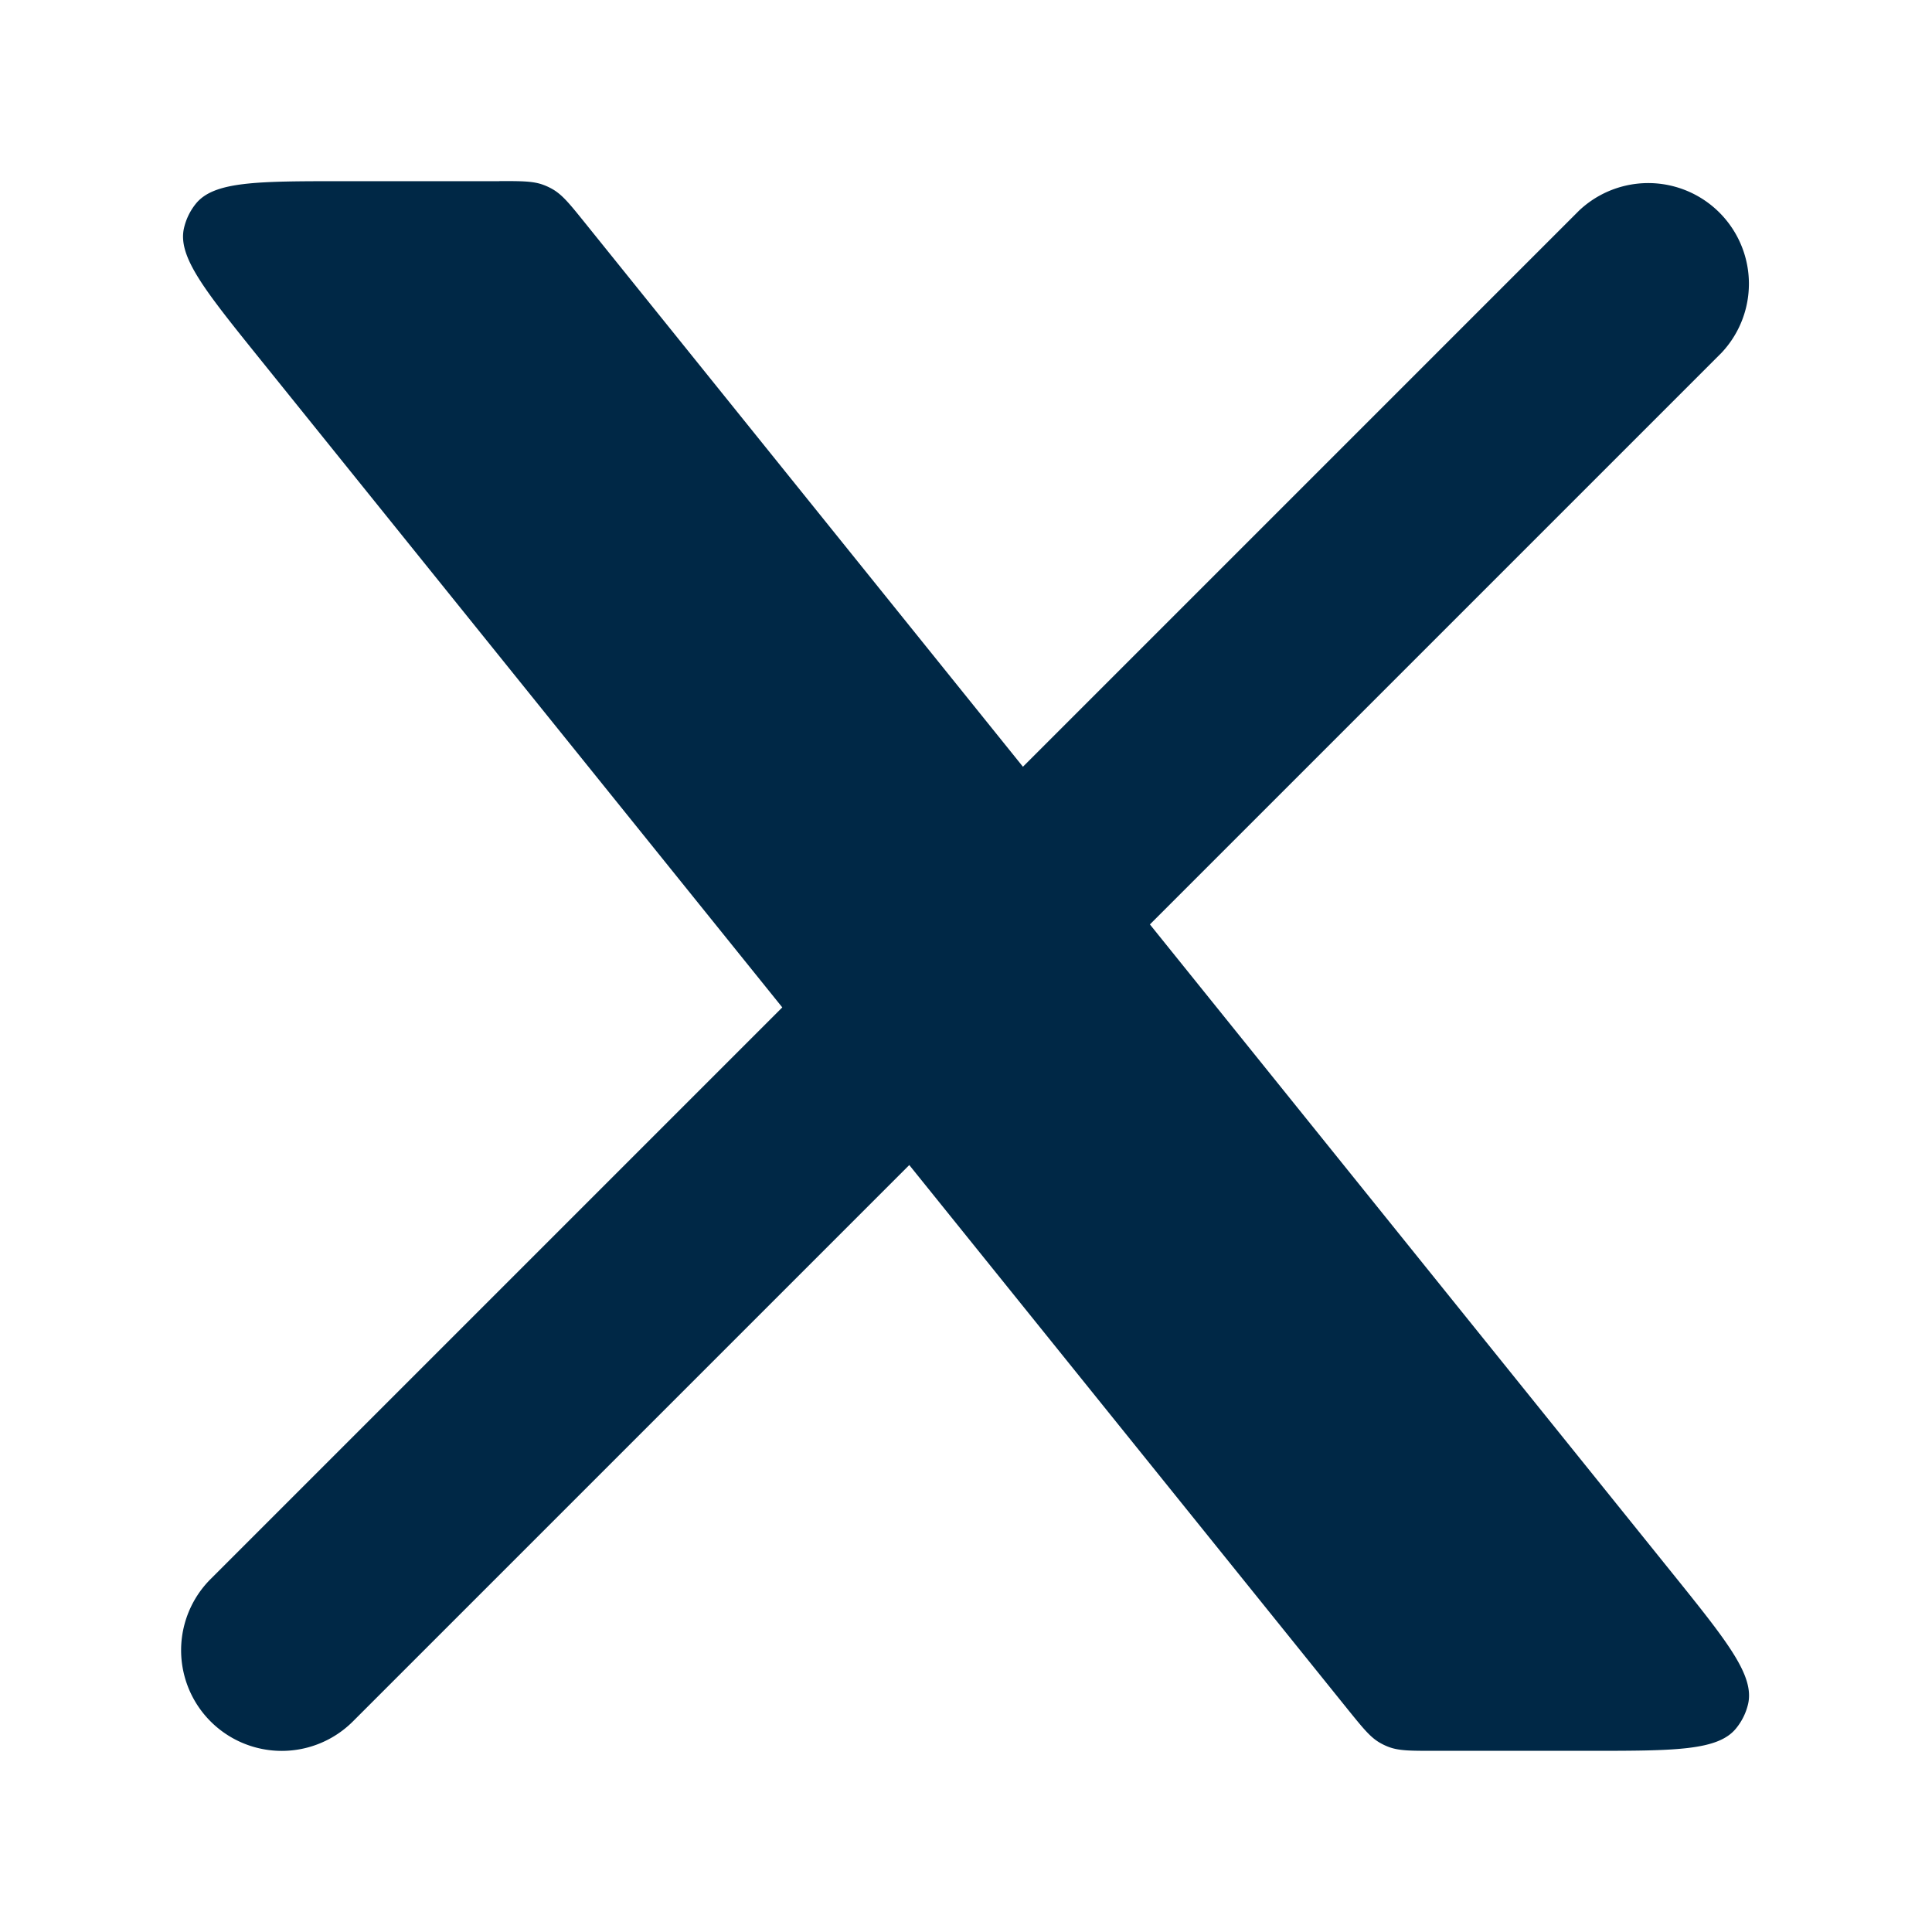 <svg xmlns="http://www.w3.org/2000/svg" width="18" height="18" fill="none"><path fill="#002846" d="M1.962 14.712a.937.937 0 1 0 1.326 1.326l-1.326-1.326ZM16.038 3.288a.938.938 0 0 0-1.326-1.326l1.326 1.326Zm-12.75 12.75 5.625-5.625-1.326-1.326-5.625 5.625 1.326 1.326Zm7.125-7.125 5.625-5.625-1.326-1.326-5.625 5.625 1.326 1.326Z"/><path fill="#002846" d="M4.653 1.688h-1.45c-.807 0-1.211 0-1.38.212a.562.562 0 0 0-.109.226c-.06.265.194.58.701 1.21l10.15 12.6c.133.164.199.246.286.298a.56.56 0 0 0 .09.043c.096.035.201.035.412.035h1.444c.808 0 1.212 0 1.38-.212a.56.56 0 0 0 .11-.226c.059-.265-.194-.58-.7-1.209L5.441 2.065c-.133-.165-.2-.247-.287-.299a.561.561 0 0 0-.09-.043c-.095-.036-.2-.036-.412-.036Z"/></svg>